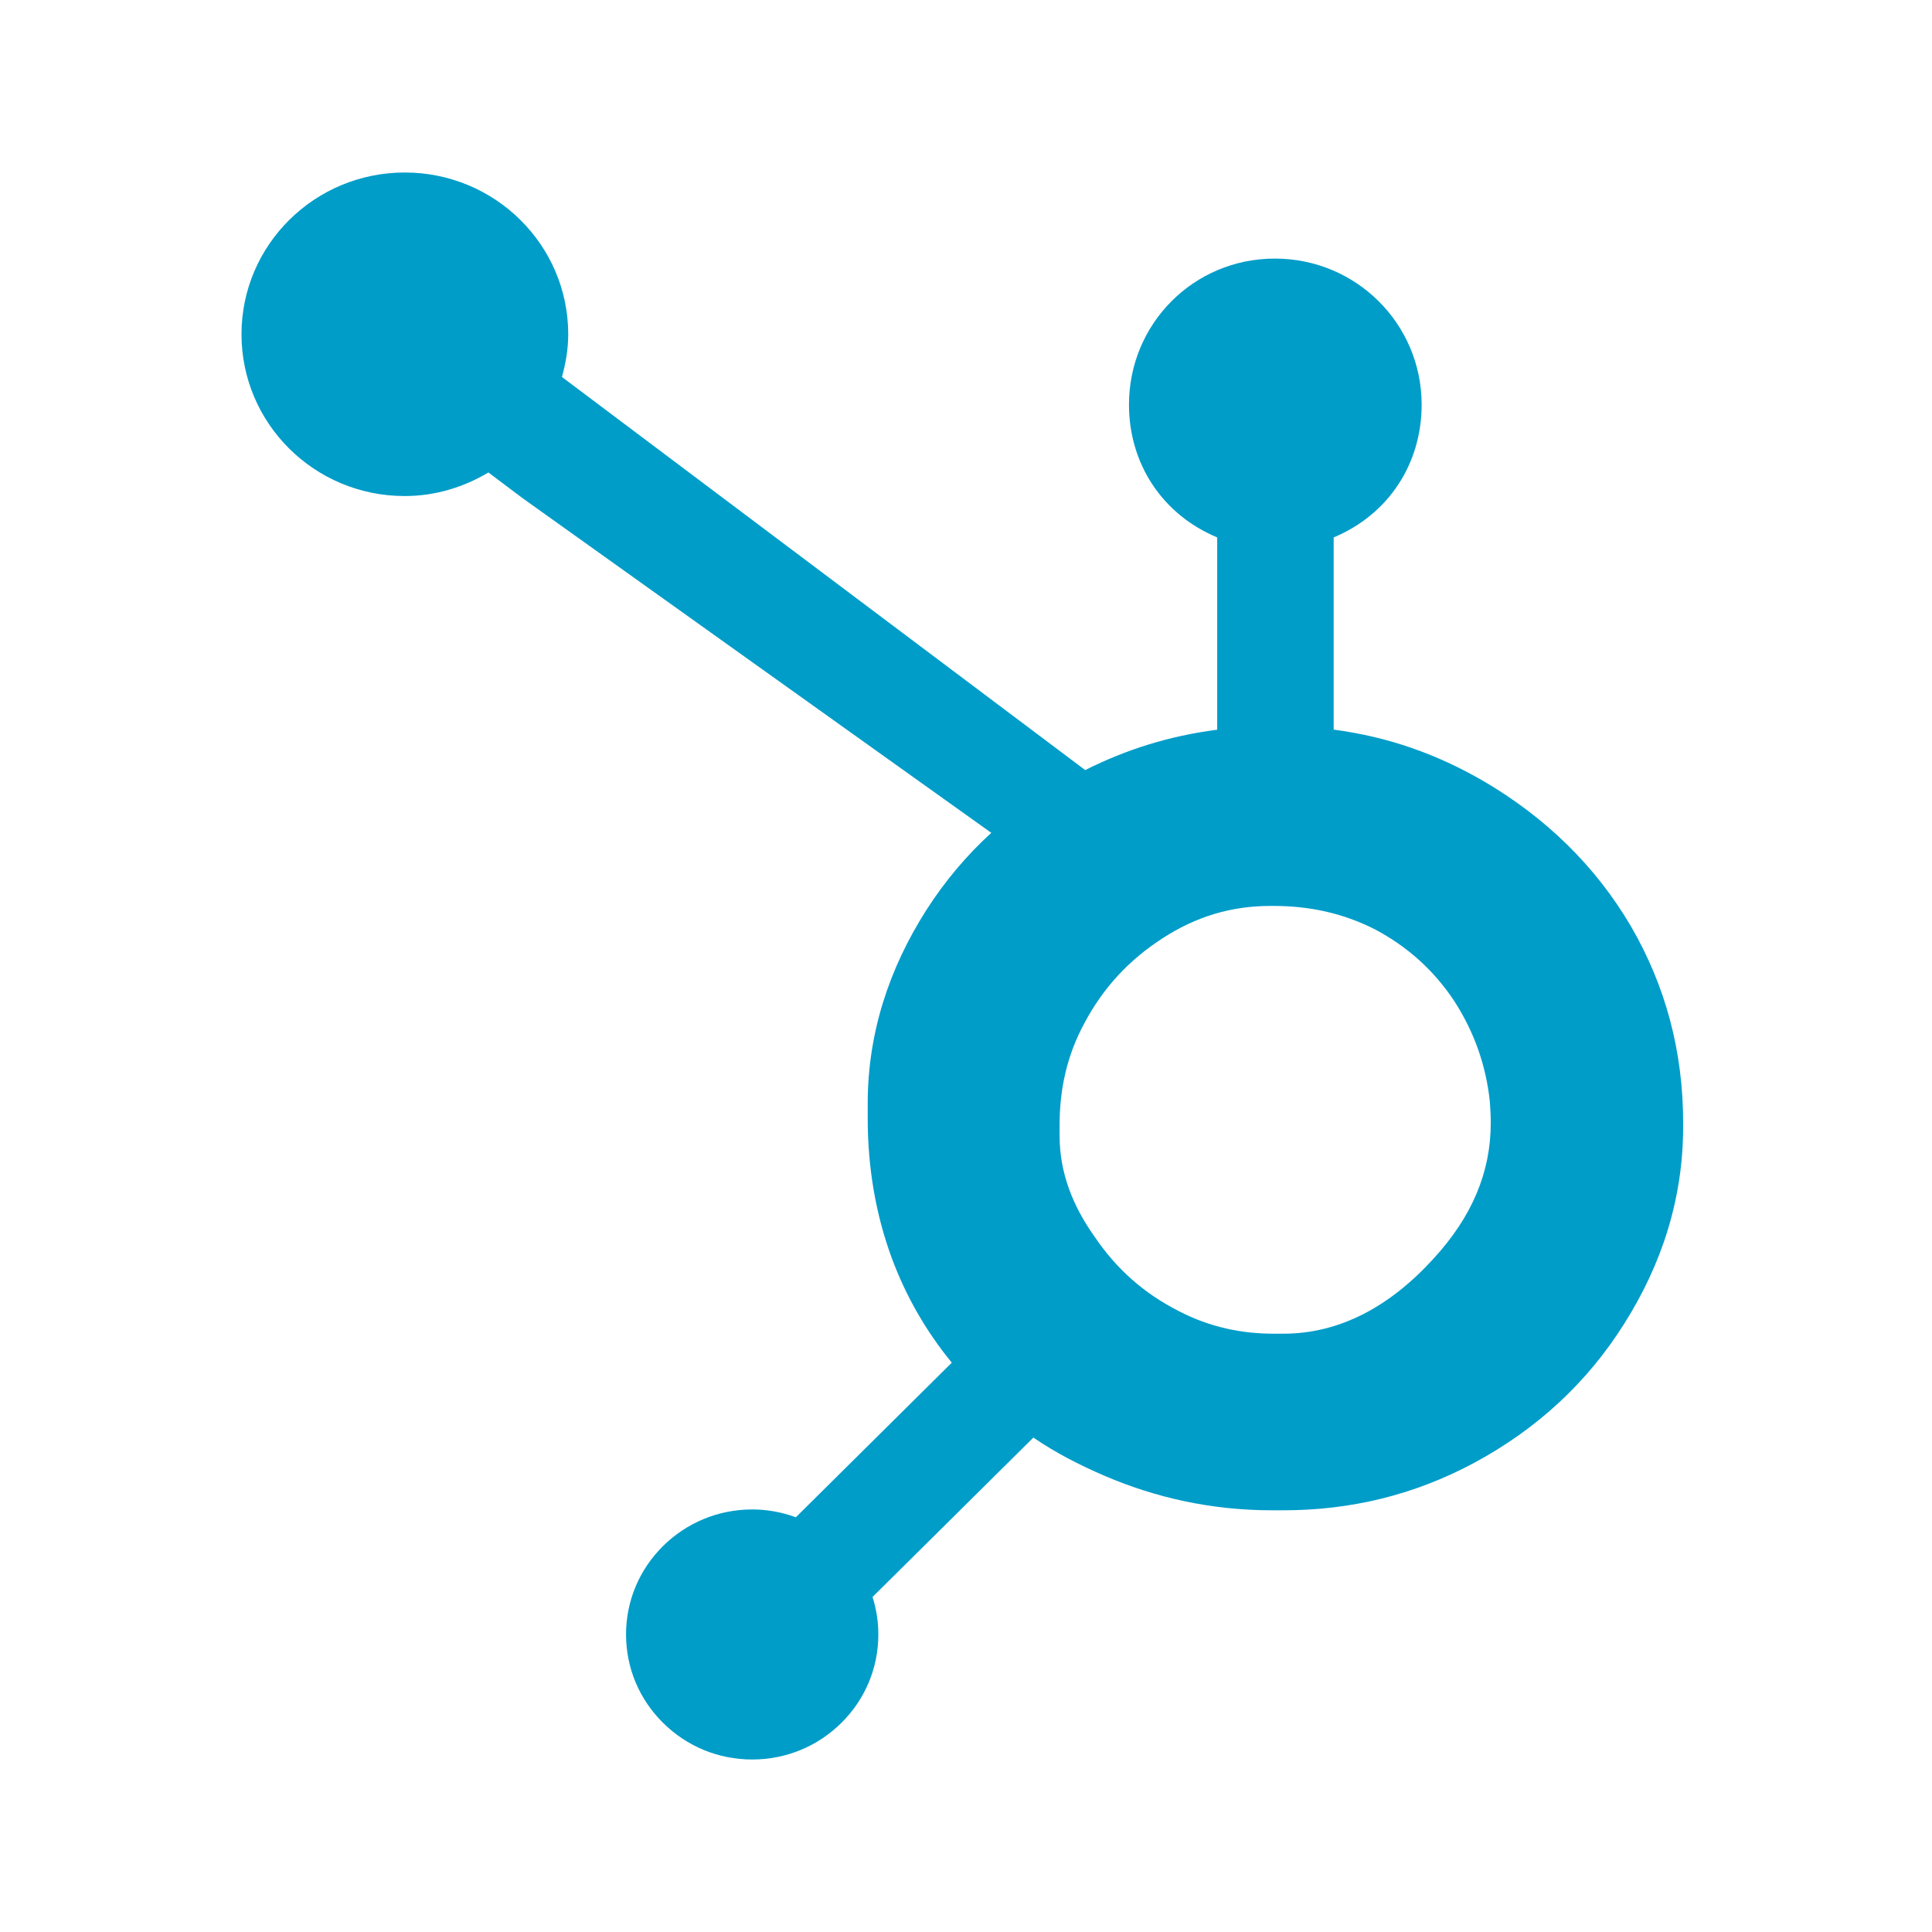 <svg xmlns="http://www.w3.org/2000/svg" width="56" height="56" viewBox="0 0 56 56">
  <path fill="#009DC9" fill-rule="evenodd" d="M42.99,22.634 C44.798,23.692 46.246,25.098 47.275,26.851 C48.285,28.591 48.787,30.49 48.787,32.549 L48.787,32.654 C48.787,34.747 48.168,36.642 47.082,38.364 C46.002,40.081 44.551,41.42 42.726,42.403 C40.992,43.334 39.148,43.777 37.194,43.777 L36.87,43.777 C35.102,43.777 33.487,43.407 32.023,42.78 C31.281,42.462 30.591,42.105 29.953,41.669 L25.291,46.289 C25.401,46.636 25.459,47.001 25.459,47.376 C25.459,48.344 25.079,49.253 24.389,49.937 C23.698,50.623 22.78,51 21.803,51 C20.826,51 19.909,50.623 19.218,49.937 C18.527,49.253 18.147,48.344 18.146,47.376 C18.146,46.408 18.527,45.498 19.218,44.813 C19.909,44.131 20.827,43.752 21.803,43.752 C22.242,43.752 22.668,43.832 23.068,43.979 L27.588,39.498 C26.842,38.586 26.261,37.577 25.849,36.467 C25.382,35.197 25.151,33.844 25.151,32.412 L25.151,31.986 C25.151,29.944 25.77,28.073 26.854,26.373 C27.39,25.538 28.015,24.795 28.733,24.14 L15.145,14.438 L14.157,13.695 C13.445,14.119 12.621,14.378 11.729,14.378 C9.115,14.378 7,12.278 7,9.688 C7,7.099 9.119,5 11.733,5 C14.347,5 16.47,7.099 16.47,9.688 C16.47,10.121 16.398,10.53 16.288,10.927 C20.973,14.45 29.012,20.483 31.455,22.321 C32.651,21.721 33.89,21.331 35.281,21.151 L35.281,15.577 C33.691,14.914 32.724,13.443 32.724,11.728 C32.724,9.389 34.594,7.495 36.953,7.495 C39.311,7.495 41.207,9.389 41.207,11.728 C41.207,13.443 40.246,14.914 38.657,15.577 L38.657,21.148 C40.246,21.36 41.639,21.855 42.99,22.634 Z M37.194,38.658 C38.838,38.658 40.293,37.868 41.558,36.475 C42.66,35.274 43.21,33.984 43.21,32.556 C43.21,32.342 43.201,32.15 43.184,31.932 C43.073,30.879 42.73,29.911 42.152,29.015 C41.558,28.12 40.791,27.434 39.852,26.937 C38.931,26.469 37.955,26.259 36.923,26.259 L36.818,26.259 C35.68,26.259 34.651,26.575 33.694,27.199 C32.721,27.828 31.979,28.629 31.438,29.646 C30.93,30.576 30.713,31.562 30.713,32.601 L30.713,32.922 C30.713,33.979 31.083,34.942 31.734,35.856 C32.366,36.786 33.153,37.486 34.166,38.002 C35.066,38.469 35.985,38.658 36.923,38.658 L37.194,38.658 Z"/>
</svg>
